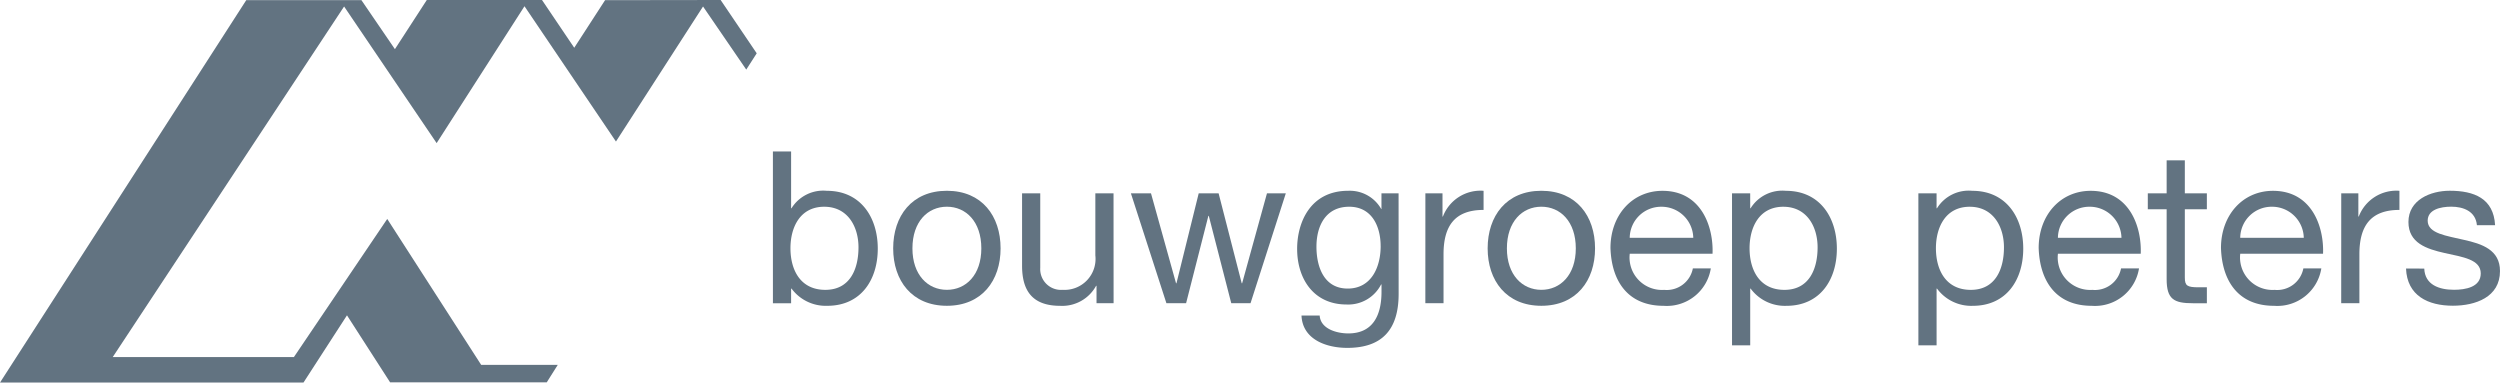 <svg xmlns="http://www.w3.org/2000/svg" width="212.273" height="32.482" viewBox="0 0 212.273 32.482"><path d="M61.189,0,51.377.014,48.758,4.056,46.021,0H36.239L33.532,4.174,30.689.014h-9.78L0,32.483l25.768,0,3.694-5.709,3.662,5.69h13.3l.934-1.481h-6.5L32.88,18.59,24.955,30.319H9.572L29.217.551l7.857,11.6L44.534.529,52.3,12.018,59.694.551l3.67,5.359.888-1.383Z" transform="translate(0 0)" fill="#627381"/><g transform="translate(65.628 12.861)"><path d="M91.236,21.718c-2.071,0-2.871,1.769-2.871,3.52,0,1.84.836,3.537,2.961,3.537,2.108,0,2.816-1.787,2.816-3.609,0-1.751-.909-3.447-2.907-3.447m-4.36-4.693H88.42v4.819h.036a3.168,3.168,0,0,1,3-1.48c2.888,0,4.323,2.274,4.323,4.909s-1.417,4.855-4.288,4.855a3.607,3.607,0,0,1-3.034-1.462H88.42v1.246H86.876Z" transform="translate(-86.876 -17.025)" fill="#627381"/><path d="M104.953,29.854c1.617,0,2.925-1.262,2.925-3.52,0-2.273-1.308-3.537-2.925-3.537s-2.925,1.264-2.925,3.537c0,2.257,1.308,3.52,2.925,3.52m0-8.41c2.979,0,4.56,2.148,4.56,4.891,0,2.726-1.58,4.874-4.56,4.874s-4.56-2.148-4.56-4.874c0-2.743,1.581-4.891,4.56-4.891" transform="translate(-90.182 -18.106)" fill="#627381"/><path d="M122.649,31.062H121.2v-1.48h-.036a3.273,3.273,0,0,1-3.052,1.7c-2.471,0-3.234-1.409-3.234-3.411V21.731h1.544v6.317a1.764,1.764,0,0,0,1.907,1.876A2.629,2.629,0,0,0,121.1,27V21.731h1.544Z" transform="translate(-93.723 -18.176)" fill="#627381"/><path d="M137.271,31.062h-1.635l-1.908-7.417h-.036L131.8,31.062h-1.671l-3.015-9.331h1.706l2.126,7.635h.036l1.889-7.635h1.69l1.962,7.635h.036l2.108-7.635h1.6Z" transform="translate(-96.718 -18.176)" fill="#627381"/><path d="M152.89,26.138c0-1.642-.727-3.339-2.67-3.339-1.981,0-2.78,1.607-2.78,3.393,0,1.679.617,3.555,2.652,3.555s2.8-1.858,2.8-3.609m1.526,4.06c0,3.031-1.4,4.585-4.36,4.585-1.762,0-3.8-.7-3.888-2.744h1.544c.073,1.119,1.417,1.516,2.435,1.516,2.016,0,2.815-1.444,2.815-3.538V29.4h-.036A3.133,3.133,0,0,1,150,31.1c-2.8,0-4.2-2.185-4.2-4.728,0-2.2,1.09-4.928,4.342-4.928a3.07,3.07,0,0,1,2.8,1.552h.018V21.661h1.453Z" transform="translate(-101.289 -18.106)" fill="#627381"/><path d="M160.212,21.66h1.453v1.968h.036a3.415,3.415,0,0,1,3.452-2.184v1.624c-2.489,0-3.4,1.407-3.4,3.772v4.151h-1.544Z" transform="translate(-104.812 -18.105)" fill="#627381"/><path d="M171.771,29.854c1.617,0,2.925-1.262,2.925-3.52,0-2.273-1.308-3.537-2.925-3.537s-2.925,1.264-2.925,3.537c0,2.257,1.308,3.52,2.925,3.52m0-8.41c2.979,0,4.56,2.148,4.56,4.891,0,2.726-1.58,4.874-4.56,4.874s-4.56-2.148-4.56-4.874c0-2.743,1.581-4.891,4.56-4.891" transform="translate(-106.524 -18.106)" fill="#627381"/><path d="M188.047,25.434A2.693,2.693,0,0,0,185.34,22.8a2.666,2.666,0,0,0-2.689,2.635Zm1.49,2.6a3.781,3.781,0,0,1-4.015,3.177c-3,0-4.415-2.058-4.505-4.909,0-2.8,1.853-4.854,4.415-4.854,3.325,0,4.342,3.086,4.251,5.342h-7.03a2.755,2.755,0,0,0,2.925,3.068,2.259,2.259,0,0,0,2.434-1.822Z" transform="translate(-109.901 -18.106)" fill="#627381"/><path d="M199.039,22.8c-2.071,0-2.871,1.769-2.871,3.52,0,1.84.835,3.537,2.961,3.537,2.108,0,2.816-1.787,2.816-3.609,0-1.751-.909-3.447-2.907-3.447m-4.36-1.138h1.544v1.264h.036a3.169,3.169,0,0,1,3-1.48c2.888,0,4.323,2.274,4.323,4.909s-1.417,4.856-4.288,4.856a3.606,3.606,0,0,1-3.034-1.463h-.036v4.82h-1.544Z" transform="translate(-113.242 -18.106)" fill="#627381"/><path d="M219.987,22.8c-2.071,0-2.871,1.769-2.871,3.52,0,1.84.836,3.537,2.962,3.537,2.107,0,2.815-1.787,2.815-3.609,0-1.751-.908-3.447-2.907-3.447m-4.36-1.138h1.545v1.264h.036a3.169,3.169,0,0,1,3-1.48c2.889,0,4.323,2.274,4.323,4.909s-1.416,4.856-4.287,4.856a3.607,3.607,0,0,1-3.035-1.463h-.036v4.82h-1.545Z" transform="translate(-118.366 -18.106)" fill="#627381"/><path d="M236.176,25.434a2.692,2.692,0,0,0-2.707-2.635,2.666,2.666,0,0,0-2.689,2.635Zm1.49,2.6a3.781,3.781,0,0,1-4.015,3.177c-3,0-4.413-2.058-4.505-4.909,0-2.8,1.855-4.854,4.415-4.854,3.325,0,4.342,3.086,4.251,5.342h-7.031a2.756,2.756,0,0,0,2.925,3.068,2.259,2.259,0,0,0,2.434-1.822Z" transform="translate(-121.672 -18.106)" fill="#627381"/><path d="M244.556,20.826h1.871v1.354h-1.871v5.793c0,.7.2.831,1.163.831h.709v1.354h-1.181c-1.6,0-2.235-.325-2.235-2.04V22.179h-1.6V20.826h1.6v-2.8h1.544Z" transform="translate(-124.672 -17.271)" fill="#627381"/><path d="M256.668,25.434a2.693,2.693,0,0,0-2.707-2.635,2.666,2.666,0,0,0-2.689,2.635Zm1.49,2.6a3.781,3.781,0,0,1-4.015,3.177c-3,0-4.413-2.058-4.505-4.909,0-2.8,1.855-4.854,4.415-4.854,3.325,0,4.342,3.086,4.251,5.342h-7.031a2.756,2.756,0,0,0,2.925,3.068,2.259,2.259,0,0,0,2.434-1.822Z" transform="translate(-126.684 -18.106)" fill="#627381"/><path d="M263.155,21.66h1.453v1.968h.036a3.415,3.415,0,0,1,3.452-2.184v1.624c-2.489,0-3.4,1.407-3.4,3.772v4.151h-1.544Z" transform="translate(-129.99 -18.105)" fill="#627381"/><path d="M271.987,28.05c.054,1.372,1.253,1.8,2.525,1.8.963,0,2.271-.217,2.271-1.388,0-1.192-1.525-1.391-3.069-1.734-1.527-.343-3.071-.847-3.071-2.634,0-1.877,1.871-2.653,3.507-2.653,2.071,0,3.724.65,3.851,2.923h-1.544c-.11-1.191-1.163-1.57-2.18-1.57-.927,0-2,.252-2,1.191,0,1.1,1.635,1.281,3.07,1.624,1.544.342,3.07.848,3.07,2.652,0,2.221-2.089,2.942-4,2.942-2.108,0-3.888-.848-3.979-3.158Z" transform="translate(-131.773 -18.106)" fill="#627381"/></g></svg>
